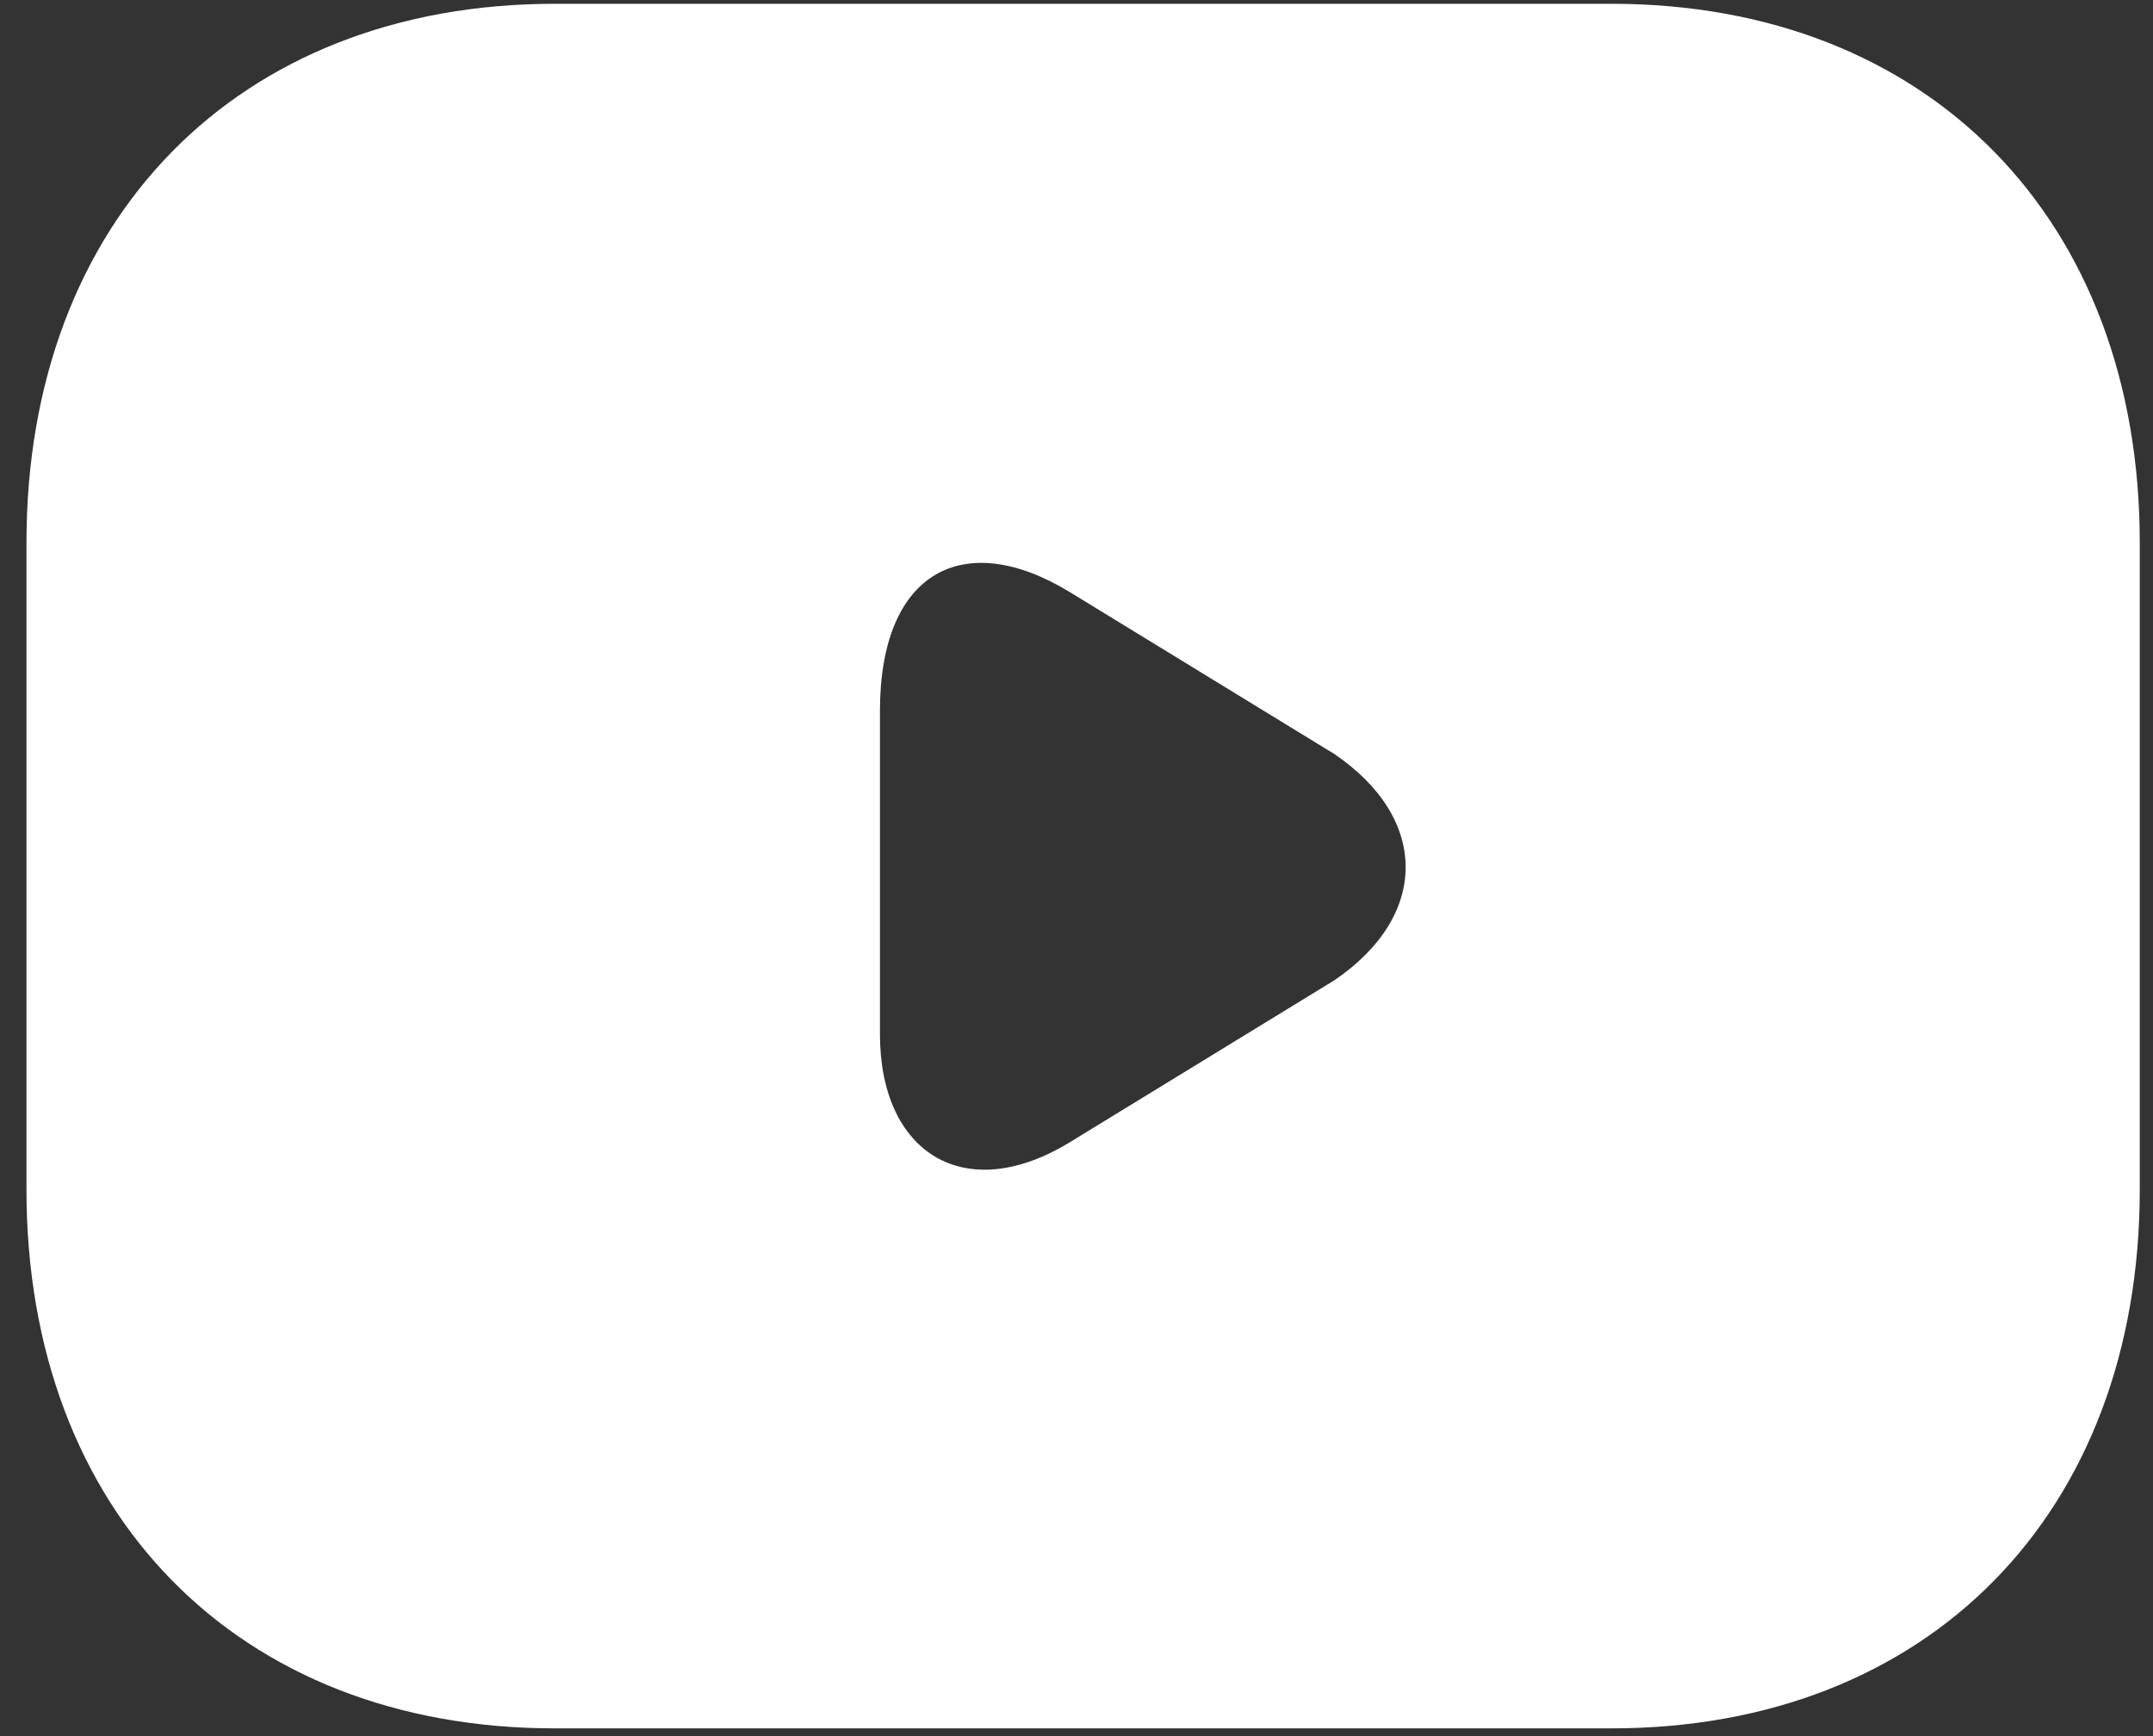 <?xml version="1.0" encoding="UTF-8"?>
<svg xmlns="http://www.w3.org/2000/svg" width="62" height="50" viewBox="0 0 62 50" fill="none">
  <rect x="0" y="0" width="62" height="50" fill="#333333" stroke="none"/>
  <path d="M46.405 0.109C55.534 0.11 61.619 6.318 61.619 15.631V34.257C61.619 43.569 55.534 49.777 46.405 49.777H15.976C6.847 49.777 0.762 43.569 0.762 34.257V15.631C0.762 6.318 6.847 0.11 15.976 0.109H46.405ZM30.817 17.058C27.774 15.195 25.34 16.437 25.34 20.473V29.786C25.34 33.201 27.774 34.753 30.817 32.891L38.425 28.233C41.163 26.371 41.163 23.578 38.425 21.715L30.817 17.058Z" fill="white"></path>
</svg>
